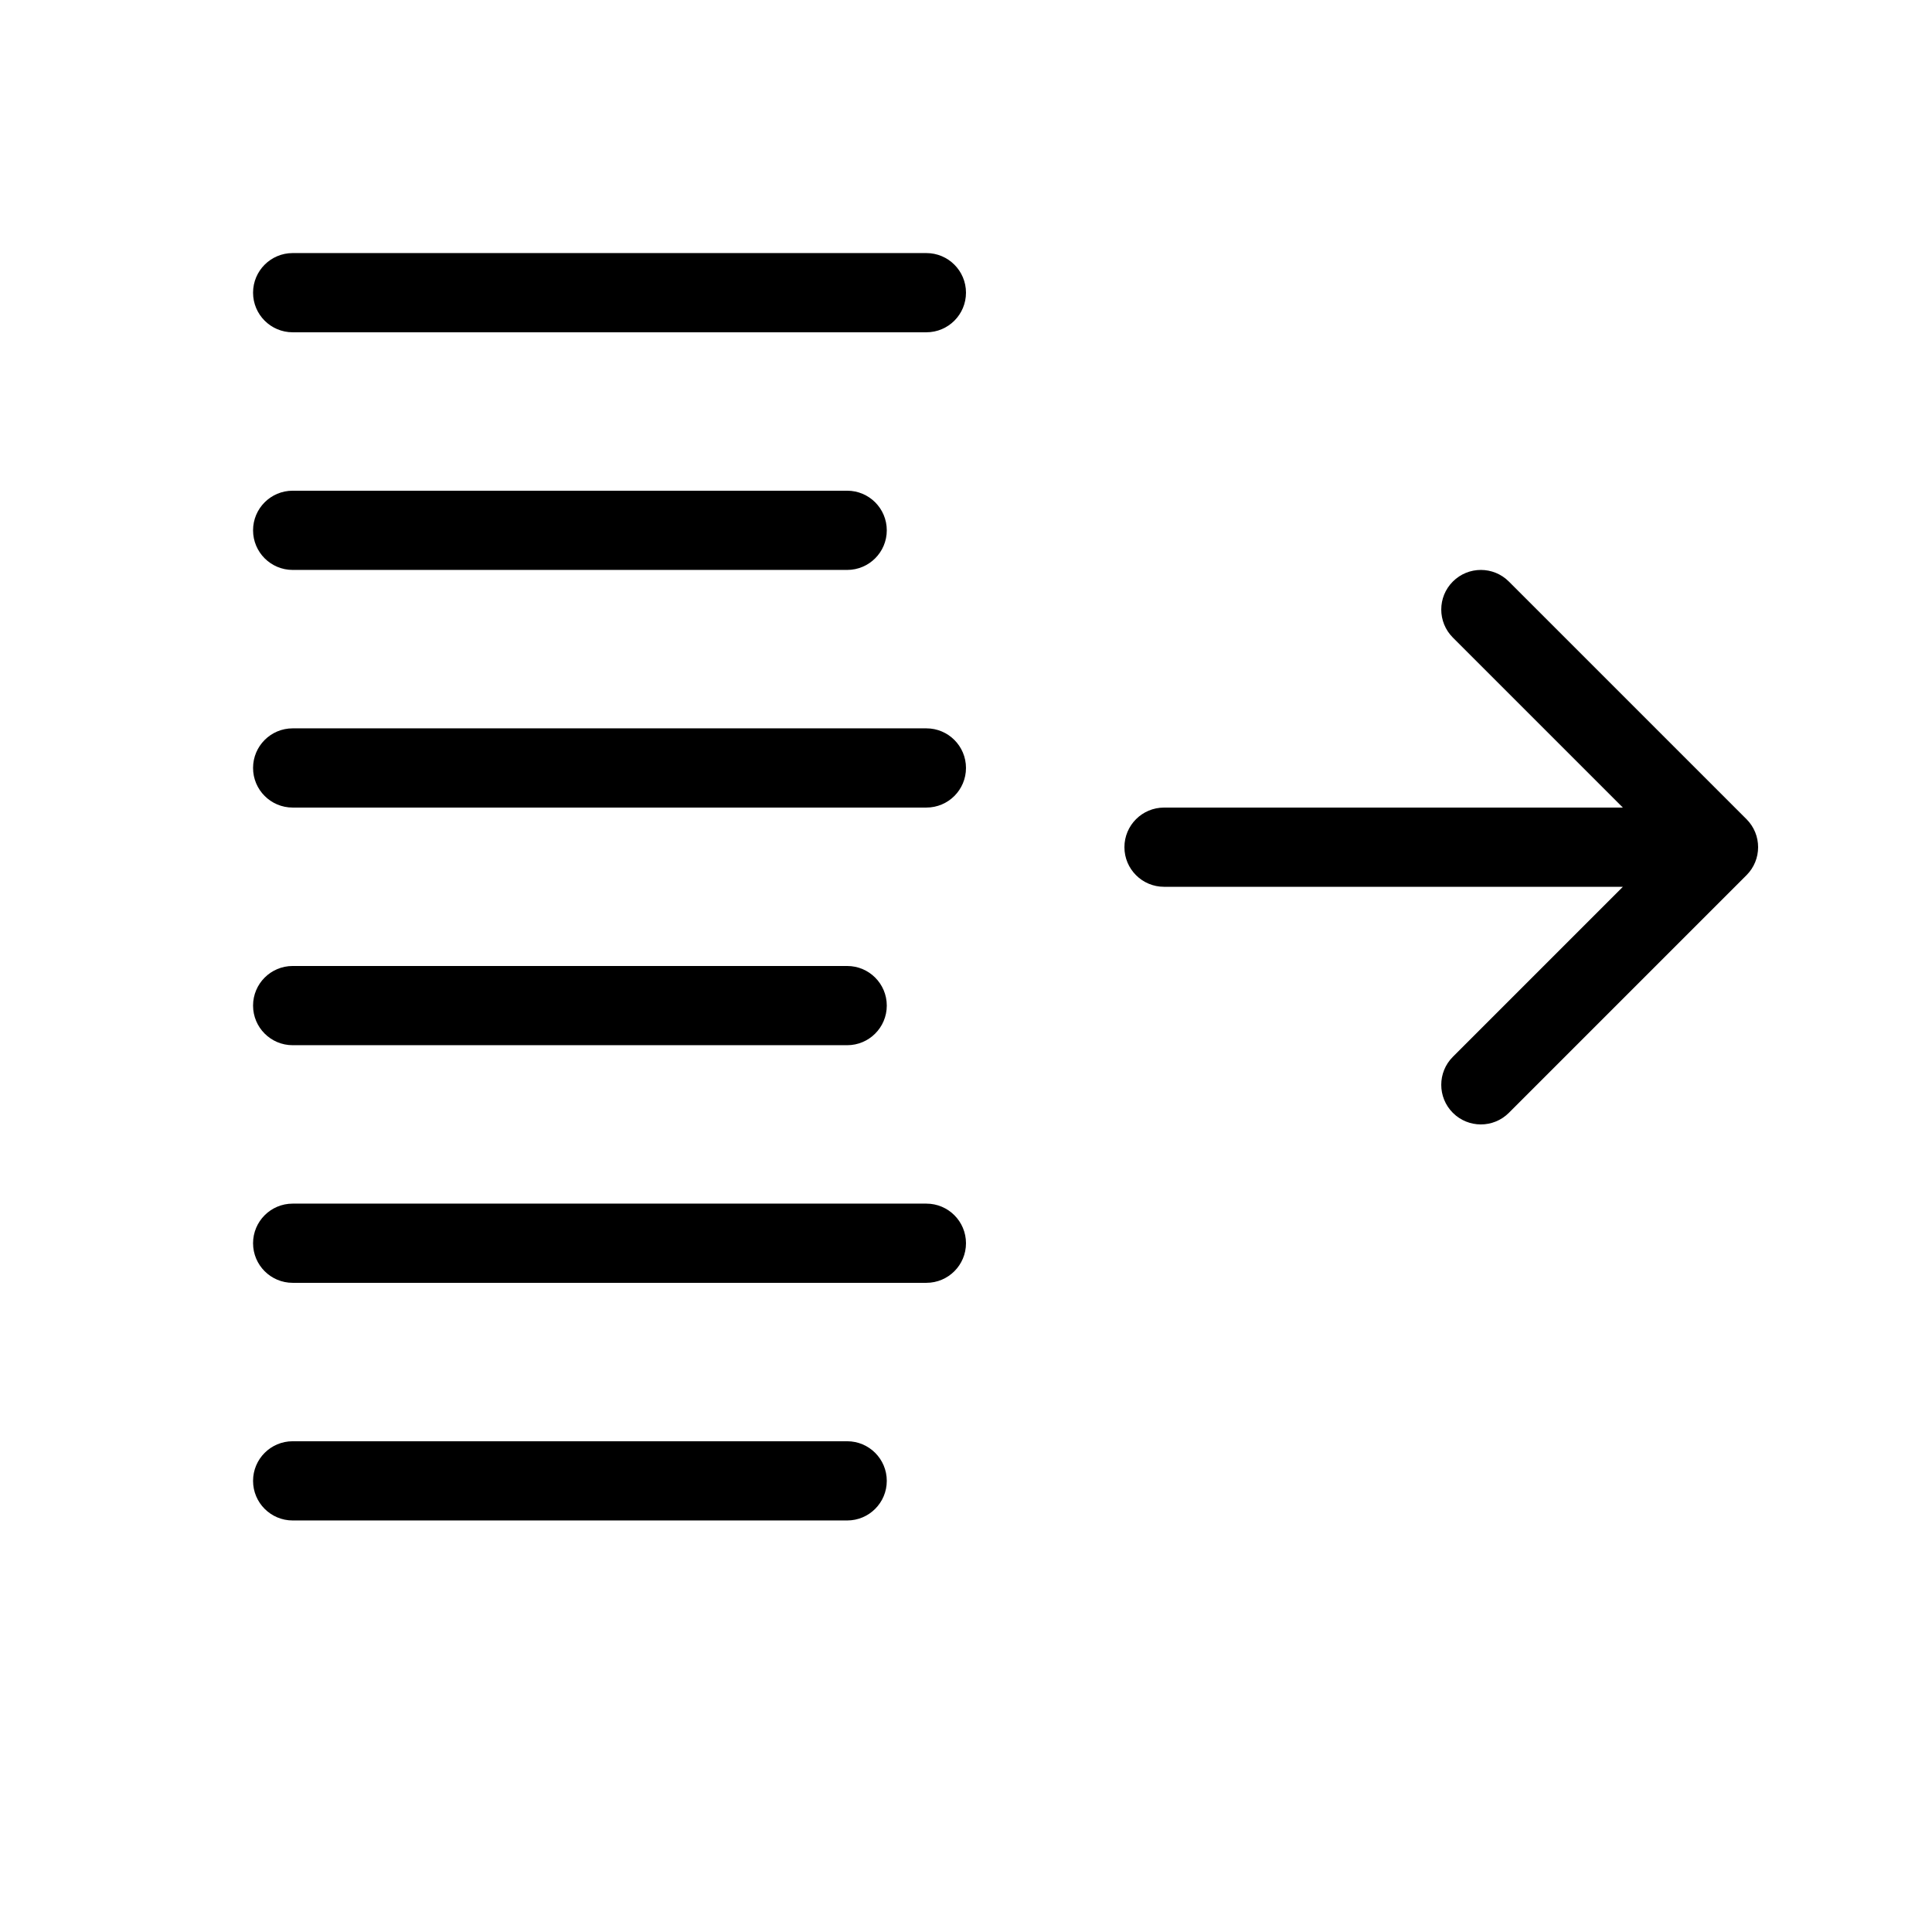 <?xml version="1.0" encoding="UTF-8"?>
<!-- Uploaded to: ICON Repo, www.svgrepo.com, Generator: ICON Repo Mixer Tools -->
<svg fill="#000000" width="800px" height="800px" version="1.1" viewBox="144 144 512 512" xmlns="http://www.w3.org/2000/svg">
 <path d="m574.08 379.01h-121.6c-5.797 0-10.496-4.699-10.496-10.496s4.699-10.496 10.496-10.496h121.6l-45.059-45.059c-4.098-4.102-4.098-10.746 0-14.844 4.102-4.102 10.746-4.102 14.844 0l62.977 62.977c4.102 4.098 4.102 10.742 0 14.844l-62.977 62.977c-4.098 4.098-10.742 4.098-14.844 0-4.098-4.102-4.098-10.746 0-14.844zm-352.52-146.95c-5.797 0-10.496-4.699-10.496-10.496s4.699-10.496 10.496-10.496h167.94c5.797 0 10.496 4.699 10.496 10.496s-4.699 10.496-10.496 10.496zm0 62.977c-5.797 0-10.496-4.699-10.496-10.496s4.699-10.496 10.496-10.496h146.95c5.797 0 10.496 4.699 10.496 10.496s-4.699 10.496-10.496 10.496zm0 62.977c-5.797 0-10.496-4.699-10.496-10.496s4.699-10.496 10.496-10.496h167.94c5.797 0 10.496 4.699 10.496 10.496s-4.699 10.496-10.496 10.496zm0 62.977c-5.797 0-10.496-4.699-10.496-10.496s4.699-10.496 10.496-10.496h146.95c5.797 0 10.496 4.699 10.496 10.496s-4.699 10.496-10.496 10.496zm0 62.973c-5.797 0-10.496-4.699-10.496-10.492 0-5.797 4.699-10.496 10.496-10.496h167.94c5.797 0 10.496 4.699 10.496 10.496 0 5.793-4.699 10.492-10.496 10.492zm0 62.977c-5.797 0-10.496-4.699-10.496-10.496 0-5.797 4.699-10.496 10.496-10.496h146.95c5.797 0 10.496 4.699 10.496 10.496 0 5.797-4.699 10.496-10.496 10.496z"/>
</svg>